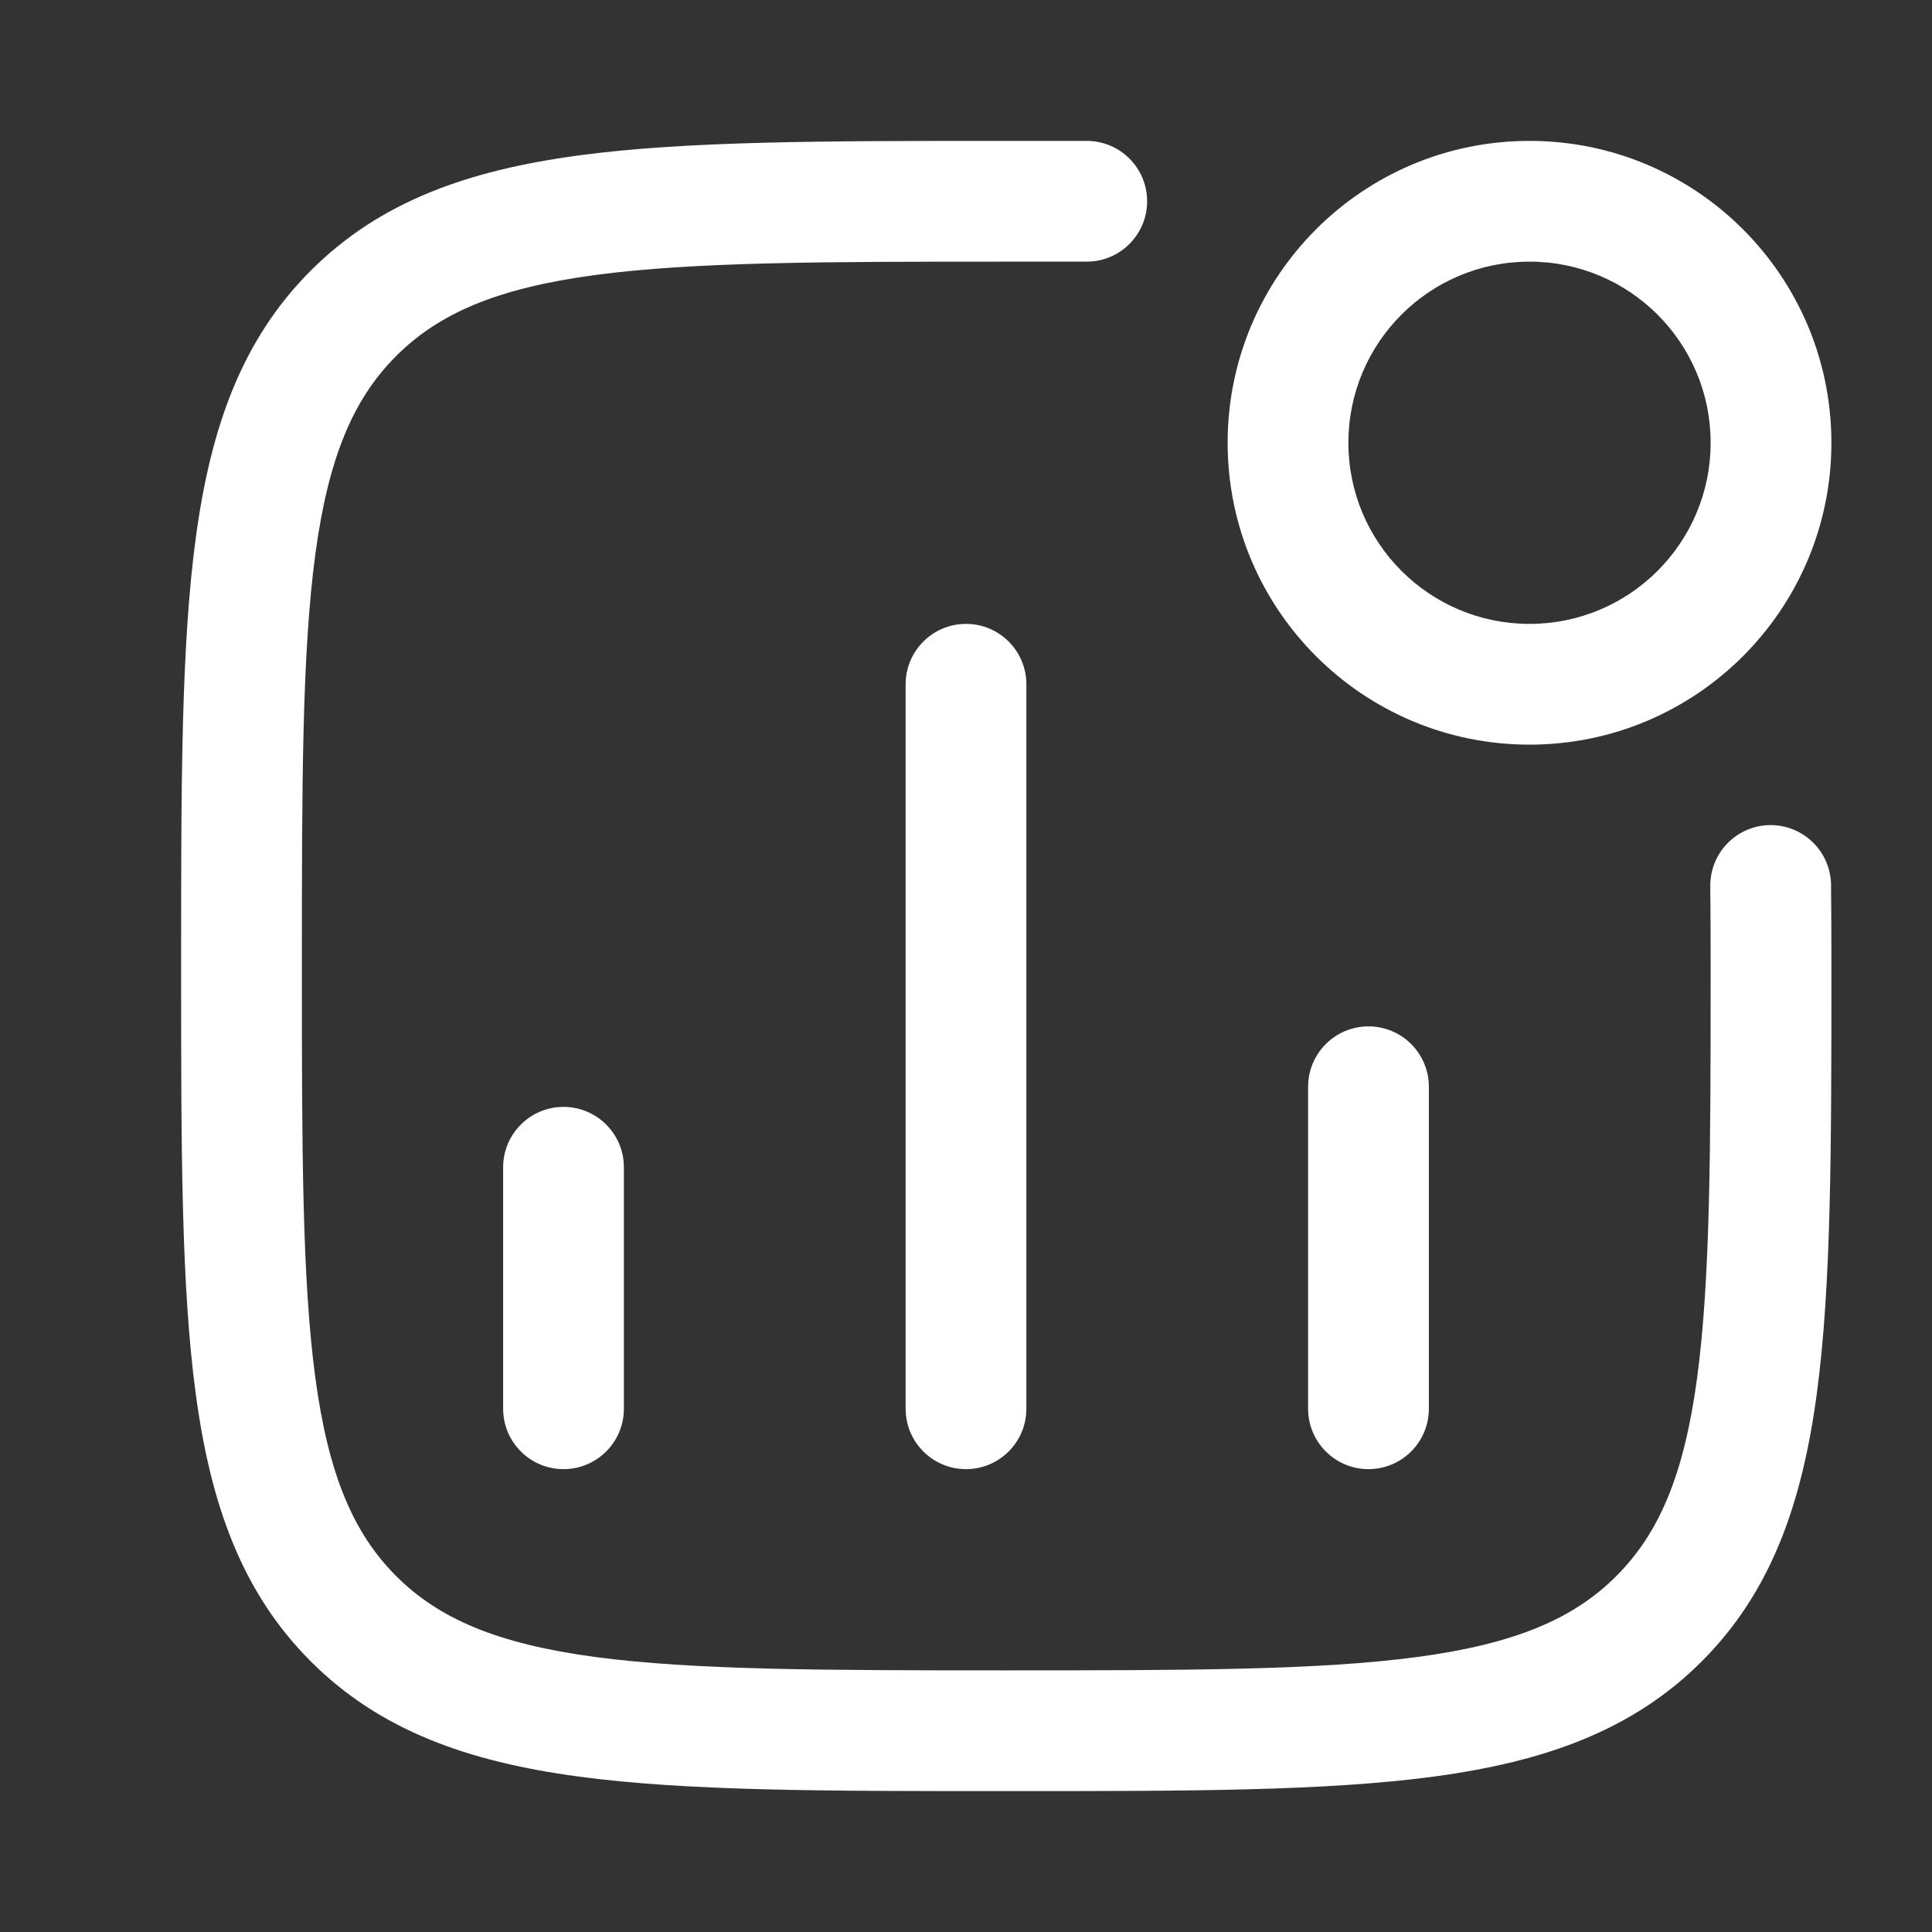 <svg width="40" height="40" viewBox="0 0 40 40" fill="none" xmlns="http://www.w3.org/2000/svg">
<rect x="0" y="0" width="40" height="40" fill="#333333" stroke="none"/>
<path d="M20.833 5.417C17.067 5.417 14.367 5.42 12.313 5.695C10.297 5.967 9.092 6.482 8.203 7.37C7.315 8.258 6.8 9.463 6.528 11.48C6.253 13.533 6.25 16.233 6.25 20C6.25 23.767 6.253 26.467 6.528 28.52C6.8 30.538 7.315 31.742 8.203 32.632C9.092 33.518 10.297 34.033 12.313 34.305C14.367 34.58 17.067 34.583 20.833 34.583C24.6 34.583 27.3 34.58 29.353 34.305C31.37 34.033 32.575 33.518 33.463 32.632C34.352 31.742 34.867 30.538 35.138 28.52C35.413 26.467 35.417 23.767 35.417 20C35.417 19.453 35.415 19.038 35.413 18.762C35.412 18.623 35.412 18.52 35.41 18.452V18.373V18.352C35.4 17.66 35.953 17.092 36.643 17.083C37.333 17.075 37.9 17.627 37.91 18.317V18.345V18.427C37.912 18.498 37.912 18.605 37.913 18.745C37.915 19.027 37.917 19.447 37.917 20V20.095C37.917 23.747 37.917 26.615 37.615 28.853C37.307 31.148 36.662 32.968 35.232 34.398C33.802 35.828 31.982 36.473 29.687 36.782C27.448 37.083 24.583 37.083 20.935 37.083H20.732C17.083 37.083 14.218 37.083 11.98 36.782C9.685 36.473 7.865 35.828 6.435 34.398C5.005 32.968 4.36 31.148 4.052 28.853C3.75 26.615 3.75 23.747 3.75 20.095V19.905C3.75 16.253 3.75 13.385 4.052 11.147C4.36 8.852 5.005 7.032 6.435 5.602C7.865 4.172 9.685 3.527 11.98 3.218C14.218 2.917 17.087 2.917 20.738 2.917H22.5C23.19 2.917 23.75 3.477 23.75 4.167C23.75 4.857 23.19 5.417 22.5 5.417H20.833ZM25.417 9.167C25.417 5.715 28.215 2.917 31.667 2.917C35.118 2.917 37.917 5.715 37.917 9.167C37.917 12.618 35.118 15.417 31.667 15.417C28.215 15.417 25.417 12.618 25.417 9.167ZM31.667 5.417C29.595 5.417 27.917 7.095 27.917 9.167C27.917 11.238 29.595 12.917 31.667 12.917C33.738 12.917 35.417 11.238 35.417 9.167C35.417 7.095 33.738 5.417 31.667 5.417ZM20 12.917C20.69 12.917 21.25 13.477 21.25 14.167V29.167C21.25 29.857 20.69 30.417 20 30.417C19.31 30.417 18.75 29.857 18.75 29.167V14.167C18.75 13.477 19.31 12.917 20 12.917ZM28.333 21.25C29.023 21.25 29.583 21.81 29.583 22.5V29.167C29.583 29.857 29.023 30.417 28.333 30.417C27.643 30.417 27.083 29.857 27.083 29.167V22.5C27.083 21.81 27.643 21.25 28.333 21.25ZM11.667 22.917C12.357 22.917 12.917 23.477 12.917 24.167V29.167C12.917 29.857 12.357 30.417 11.667 30.417C10.977 30.417 10.417 29.857 10.417 29.167V24.167C10.417 23.477 10.977 22.917 11.667 22.917Z" fill="white"/>
</svg>
